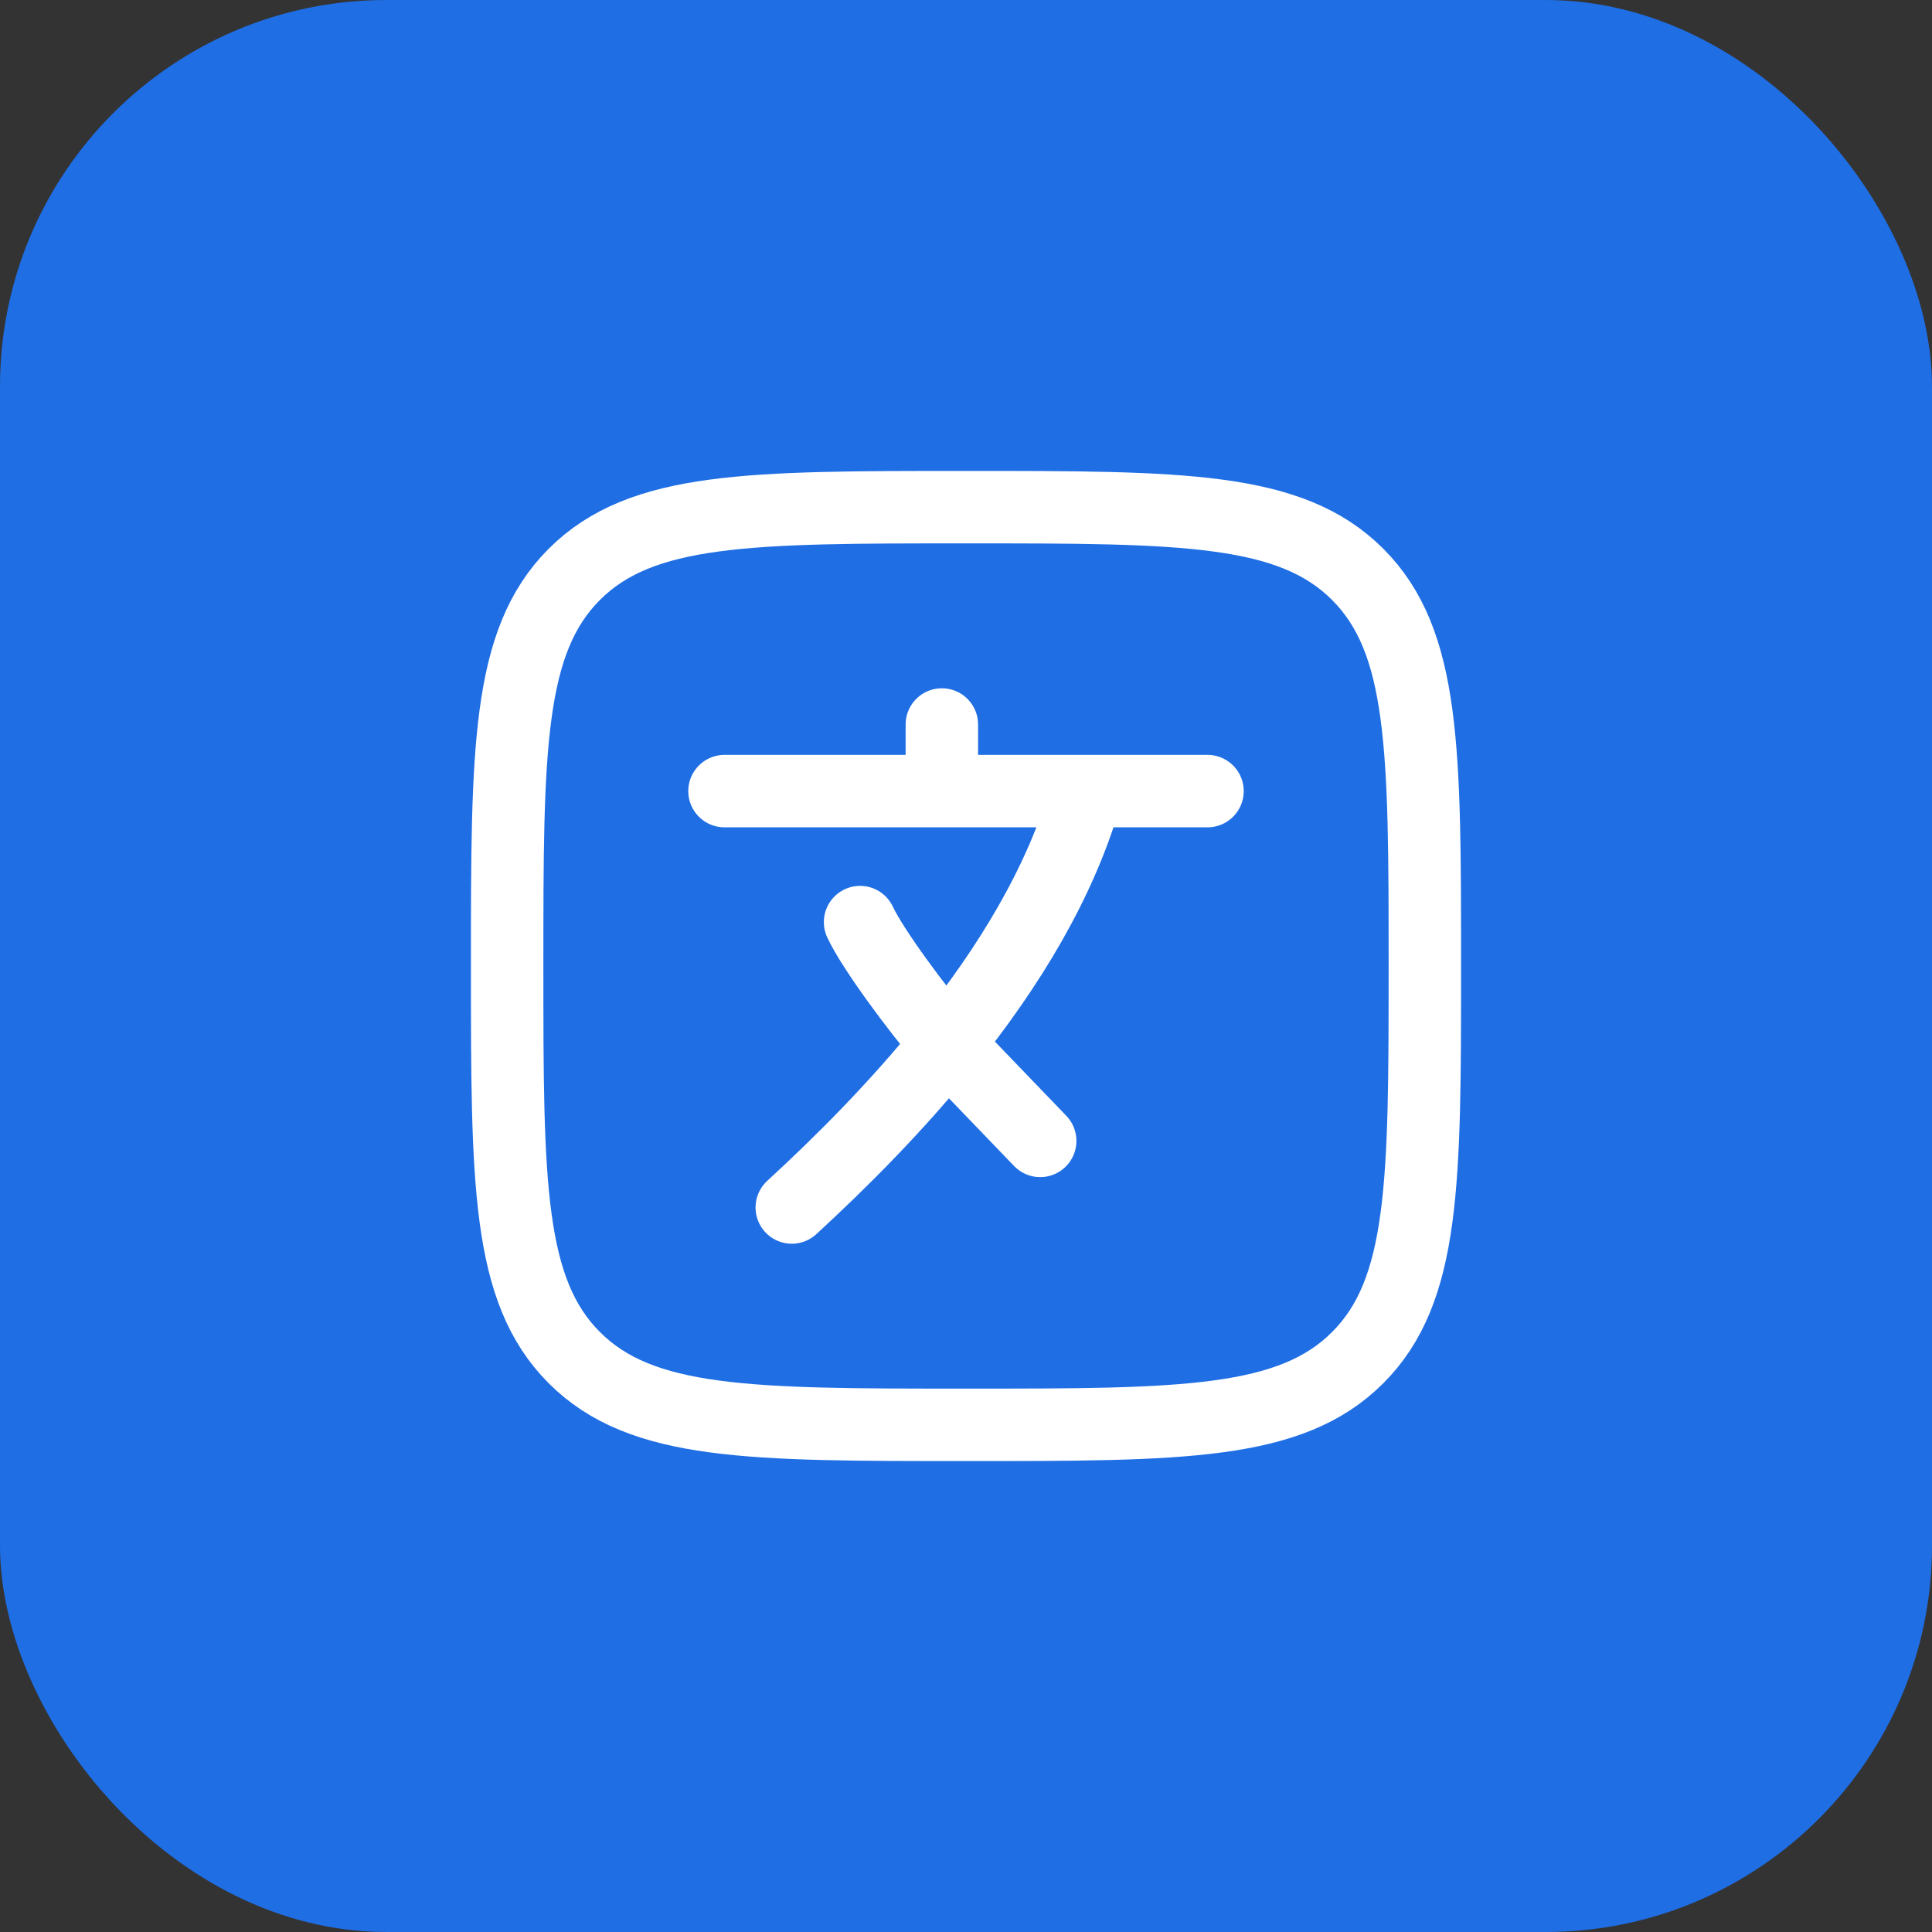 <svg xmlns="http://www.w3.org/2000/svg" width="40" height="40" viewBox="0 0 40 40" fill="none"><rect x="0" y="0" width="40" height="40" fill="#333333" stroke="none"/><rect width="40" height="40" rx="8" fill="#1F6EE4"></rect><path d="M15 16.379H19.5M19.5 16.379H22.5M19.5 16.379V15M25 16.379H22.5M22.5 16.379C21.973 18.266 20.868 20.049 19.607 21.616M19.607 21.616C18.563 22.913 17.412 24.063 16.393 25M19.607 21.616C18.964 20.862 18.064 19.643 17.807 19.091M19.607 21.616L21.536 23.621" stroke="white" stroke-width="1.5" stroke-linecap="round" stroke-linejoin="round"></path><path d="M10.5 20C10.5 15.522 10.5 13.283 11.891 11.891C13.283 10.5 15.522 10.5 20 10.5C24.478 10.5 26.718 10.5 28.109 11.891C29.5 13.283 29.5 15.522 29.5 20C29.5 24.478 29.5 26.718 28.109 28.109C26.718 29.5 24.478 29.5 20 29.5C15.522 29.5 13.283 29.5 11.891 28.109C10.5 26.718 10.5 24.478 10.5 20Z" stroke="white" stroke-width="1.5"></path></svg>